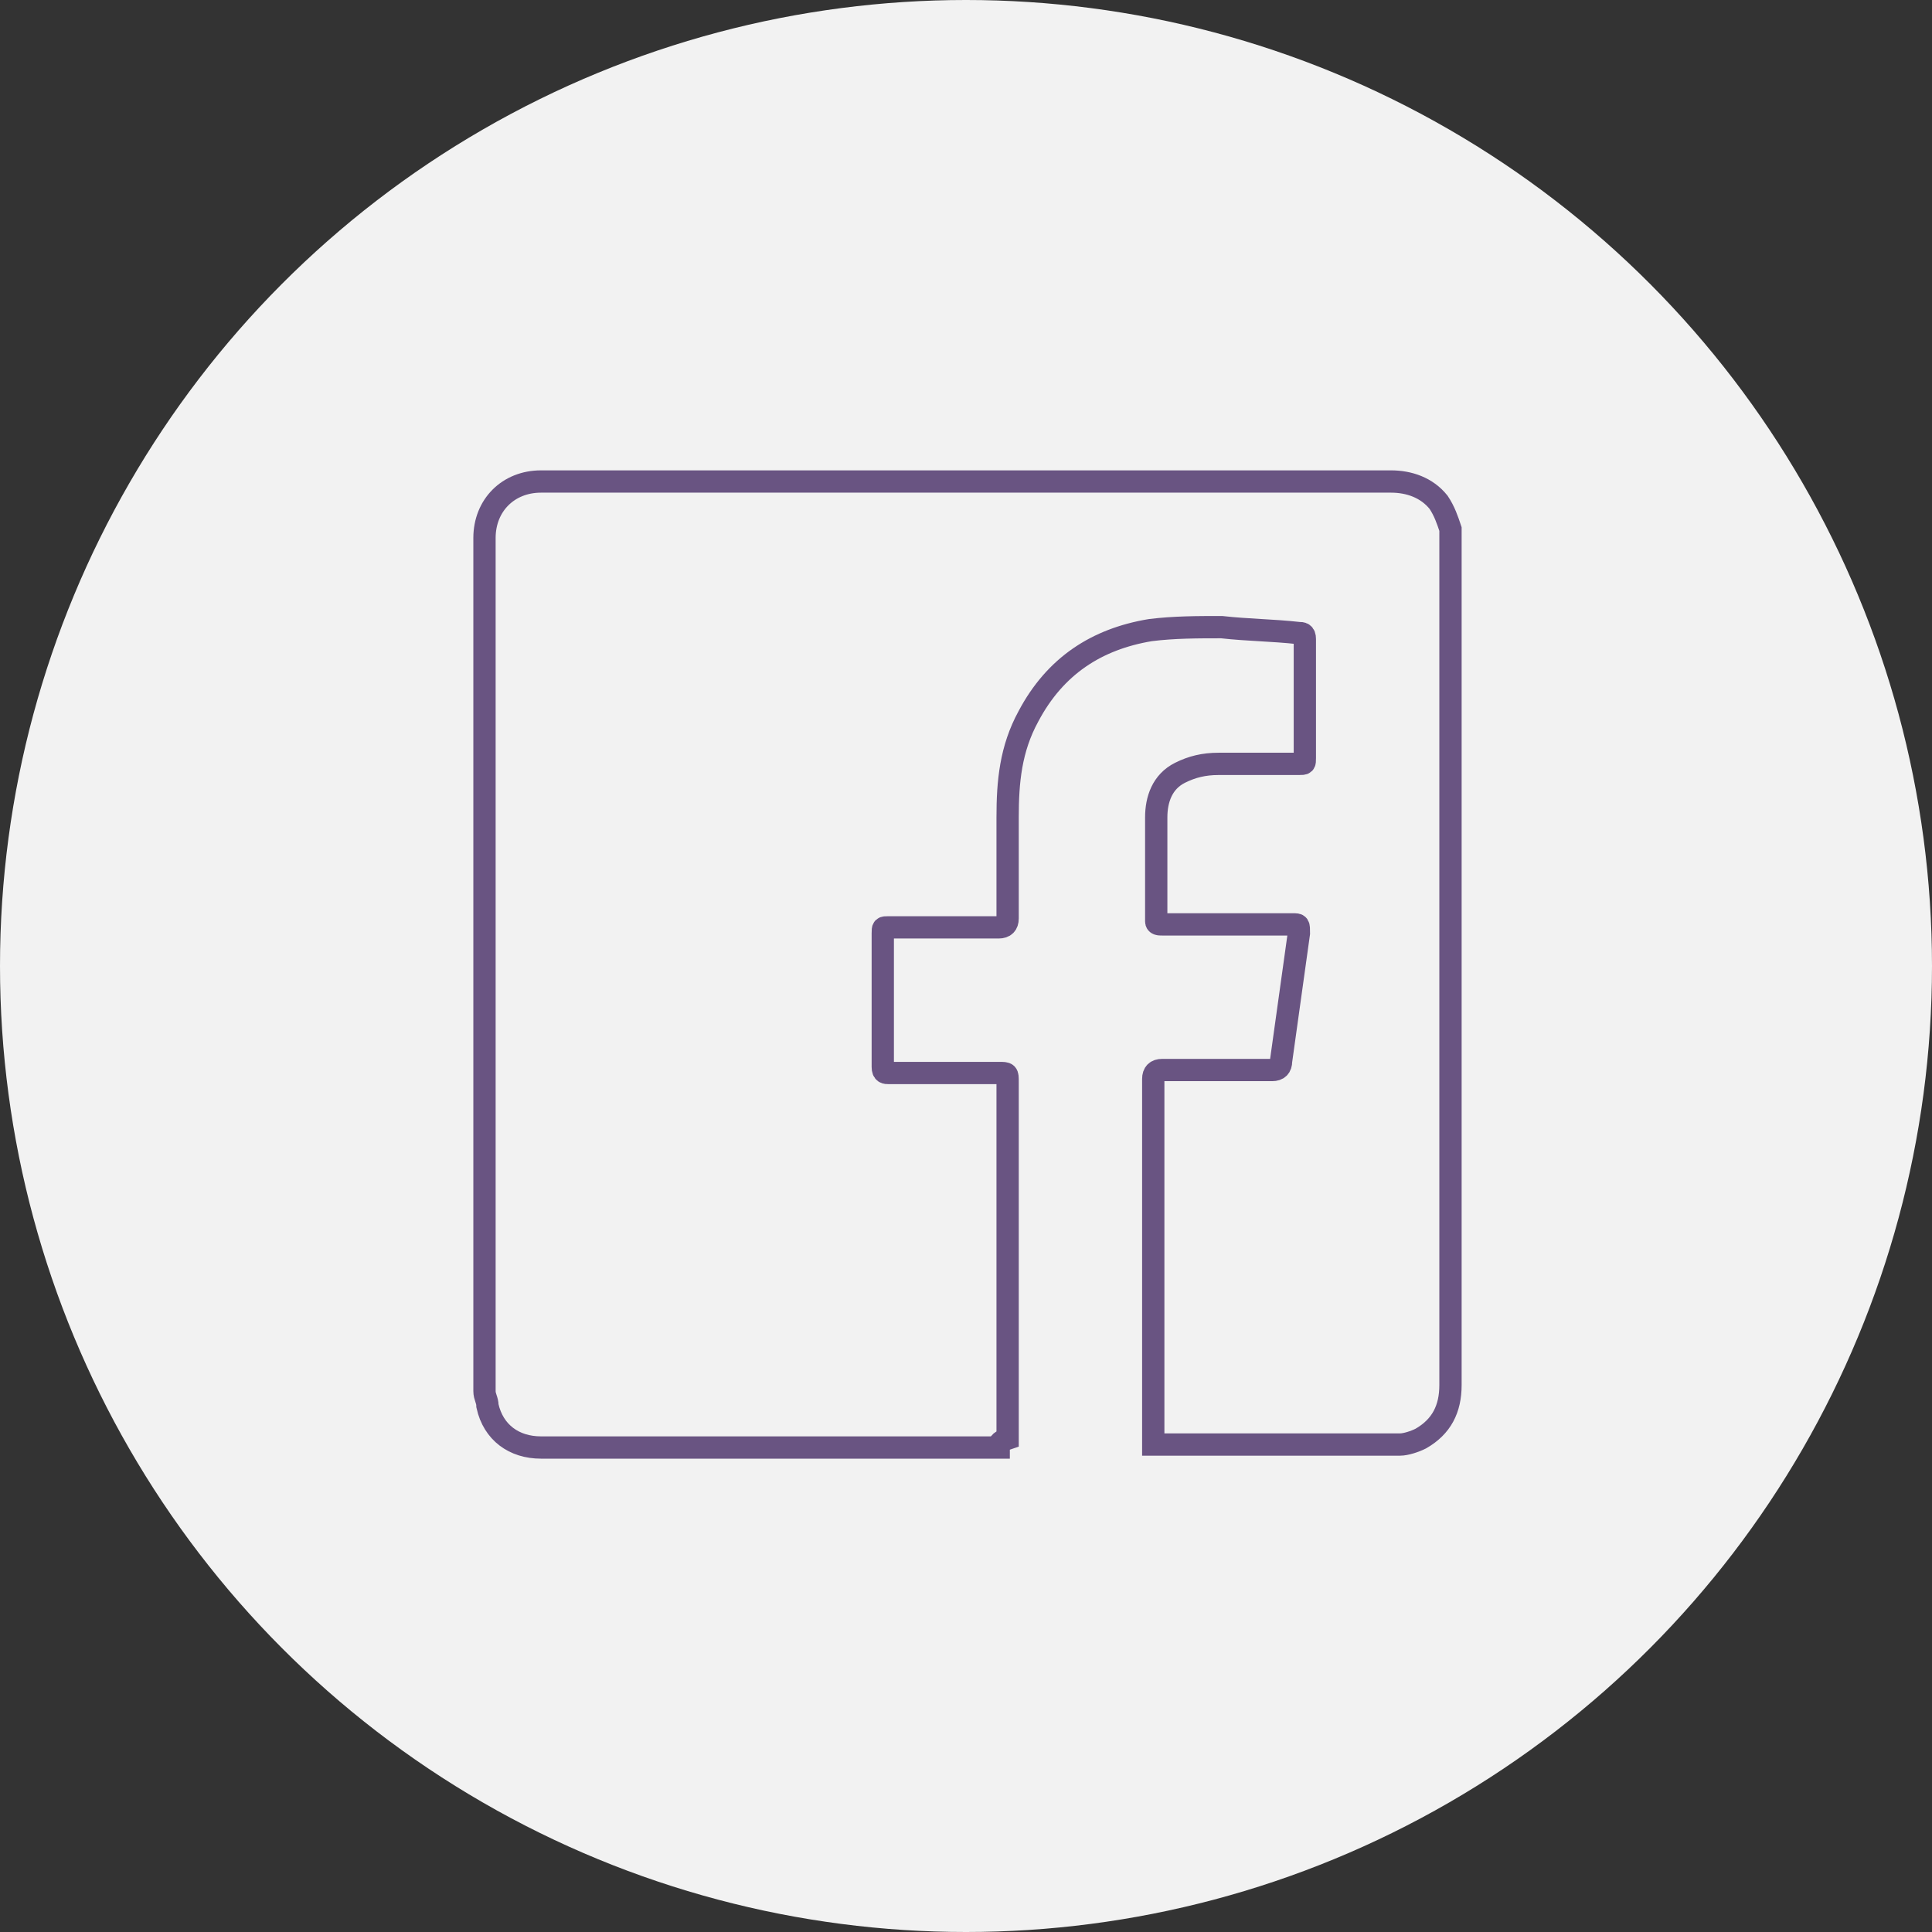 <?xml version="1.0" encoding="utf-8"?>
<!-- Generator: Adobe Illustrator 24.2.1, SVG Export Plug-In . SVG Version: 6.00 Build 0)  -->
<svg version="1.1" xmlns="http://www.w3.org/2000/svg" xmlns:xlink="http://www.w3.org/1999/xlink" x="0px" y="0px" width="65px"
	 height="65px" viewBox="0 0 65 65" style="enable-background:new 0 0 65 65;" xml:space="preserve">
<rect x="0" y="0" width="65" height="65" fill="#333333" stroke="none"/>
<style type="text/css">
	.st0{fill:#F2F2F2;}
	.st1{fill:none;stroke:#695482;stroke-width:0.75;stroke-linecap:round;stroke-miterlimit:10;}
	.st2{fill:#695482;}
	.st3{fill:none;stroke:#695482;stroke-width:0.75;stroke-miterlimit:10;}
	.st4{fill:#F2F2F2;stroke:#695482;stroke-width:0.75;stroke-linecap:round;stroke-miterlimit:10;}
</style>
<g id="圖層_1">
	<circle class="st0" cx="32.5" cy="32.5" r="32.5"/>
</g>
<g id="圖層_2">
	<g>
		<path class="st1" d="M33.6,48.7c-0.1,0-0.1,0-0.2,0c-5.1,0-10.2,0-15.2,0c-0.9,0-1.6-0.5-1.8-1.4c0-0.2-0.1-0.3-0.1-0.5
			c0-9.6,0-19.1,0-28.7c0-1.1,0.8-1.9,1.9-1.9c3.5,0,7,0,10.5,0c6,0,12.1,0,18.1,0c0.6,0,1.2,0.2,1.6,0.7c0.2,0.3,0.3,0.6,0.4,0.9
			c0,0.1,0,0.2,0,0.3c0,9.5,0,19,0,28.5c0,0.8-0.3,1.4-1,1.8c-0.2,0.1-0.5,0.2-0.7,0.2c-2.7,0-5.5,0-8.2,0c0,0-0.1,0-0.1,0
			c0-0.1,0-0.2,0-0.3c0-4,0-8,0-12c0-0.2,0.1-0.3,0.3-0.3c1.2,0,2.5,0,3.7,0c0.2,0,0.3-0.1,0.3-0.3c0.2-1.4,0.4-2.9,0.6-4.3
			c0-0.3,0-0.3-0.2-0.3c-1.5,0-2.9,0-4.4,0c-0.1,0-0.2,0-0.2-0.1c0-1.2,0-2.3,0-3.5c0-0.6,0.2-1.2,0.8-1.5c0.4-0.2,0.8-0.3,1.3-0.3
			c0.9,0,1.8,0,2.7,0c0.2,0,0.2,0,0.2-0.2c0-1.3,0-2.7,0-4c0-0.2-0.1-0.2-0.2-0.2c-0.9-0.1-1.7-0.1-2.6-0.2c-0.8,0-1.6,0-2.4,0.1
			c-1.8,0.3-3.2,1.2-4.1,2.9c-0.6,1.1-0.7,2.2-0.7,3.4c0,1.1,0,2.2,0,3.4c0,0.2-0.1,0.3-0.3,0.3c-1.2,0-2.5,0-3.7,0
			c-0.2,0-0.2,0-0.2,0.2c0,1.5,0,3,0,4.5c0,0.2,0.1,0.2,0.2,0.2c1.2,0,2.5,0,3.7,0c0.3,0,0.3,0,0.3,0.3c0,4,0,8,0,12
			C33.6,48.5,33.6,48.6,33.6,48.7z"/>
	</g>
</g>
</svg>
